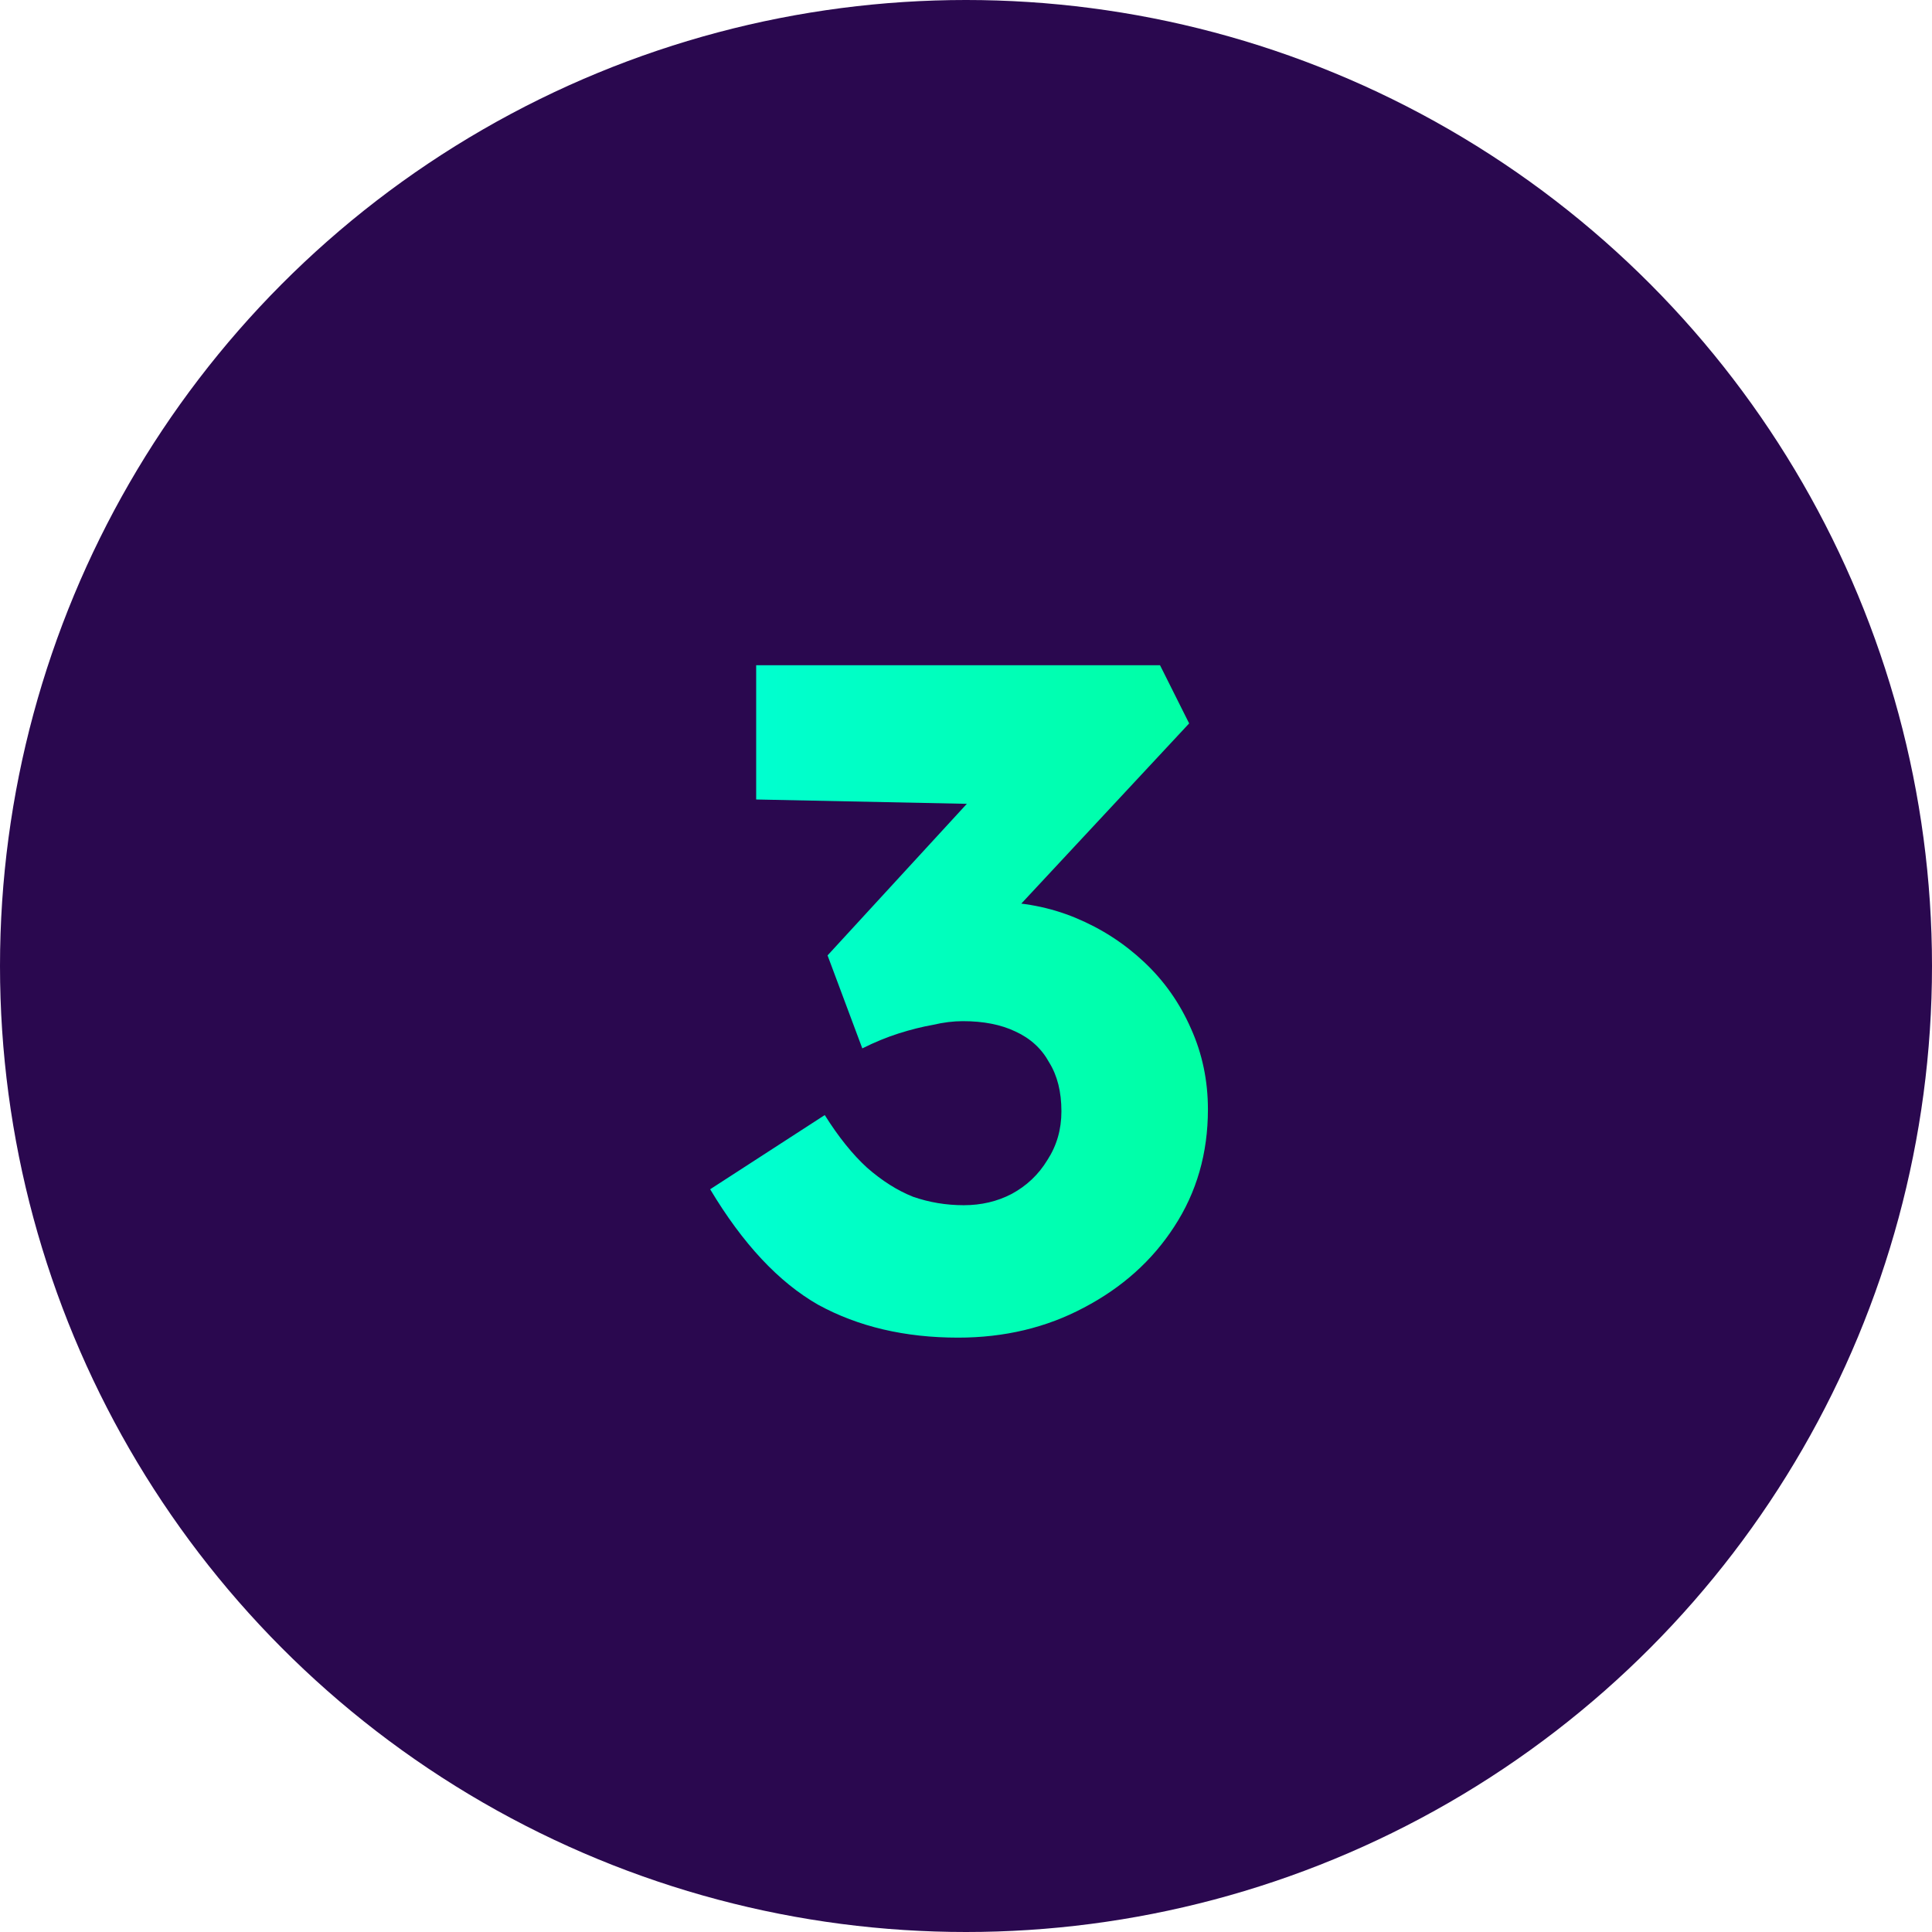 <svg width="64" height="64" viewBox="0 0 64 64" fill="none" xmlns="http://www.w3.org/2000/svg">
<circle cx="32" cy="32" r="32" fill="#2A084F"/>
<path d="M31.738 44.311C29.975 44.311 28.43 43.948 27.103 43.222C25.796 42.476 24.604 41.2 23.525 39.396L27.321 36.938C27.777 37.664 28.244 38.244 28.721 38.68C29.218 39.116 29.727 39.437 30.245 39.644C30.784 39.831 31.344 39.924 31.925 39.924C32.506 39.924 33.035 39.8 33.512 39.551C34.01 39.282 34.404 38.908 34.694 38.431C35.005 37.954 35.161 37.415 35.161 36.813C35.161 36.17 35.026 35.631 34.756 35.196C34.507 34.739 34.134 34.397 33.636 34.169C33.159 33.941 32.578 33.827 31.894 33.827C31.583 33.827 31.251 33.868 30.898 33.951C30.546 34.013 30.172 34.107 29.778 34.231C29.384 34.356 28.98 34.522 28.565 34.729L27.414 31.649L32.703 25.893L34.134 26.671L25.049 26.484V22.036H38.427L39.392 23.964L32.205 31.68L30.961 30.218C31.127 30.135 31.396 30.062 31.77 30C32.163 29.917 32.537 29.876 32.889 29.876C33.864 29.876 34.777 30.052 35.627 30.404C36.478 30.757 37.235 31.244 37.898 31.867C38.562 32.489 39.081 33.225 39.454 34.076C39.827 34.905 40.014 35.797 40.014 36.751C40.014 38.203 39.641 39.499 38.894 40.64C38.168 41.76 37.172 42.652 35.907 43.316C34.663 43.979 33.273 44.311 31.738 44.311Z" fill="url(#paint0_linear_377_1599)"/>
<defs>
<linearGradient id="paint0_linear_377_1599" x1="12" y1="32.191" x2="52" y2="32.191" gradientUnits="userSpaceOnUse">
<stop offset="0.19" stop-color="#00FFE0"/>
<stop offset="1" stop-color="#00FF7E"/>
</linearGradient>
</defs>
</svg>
